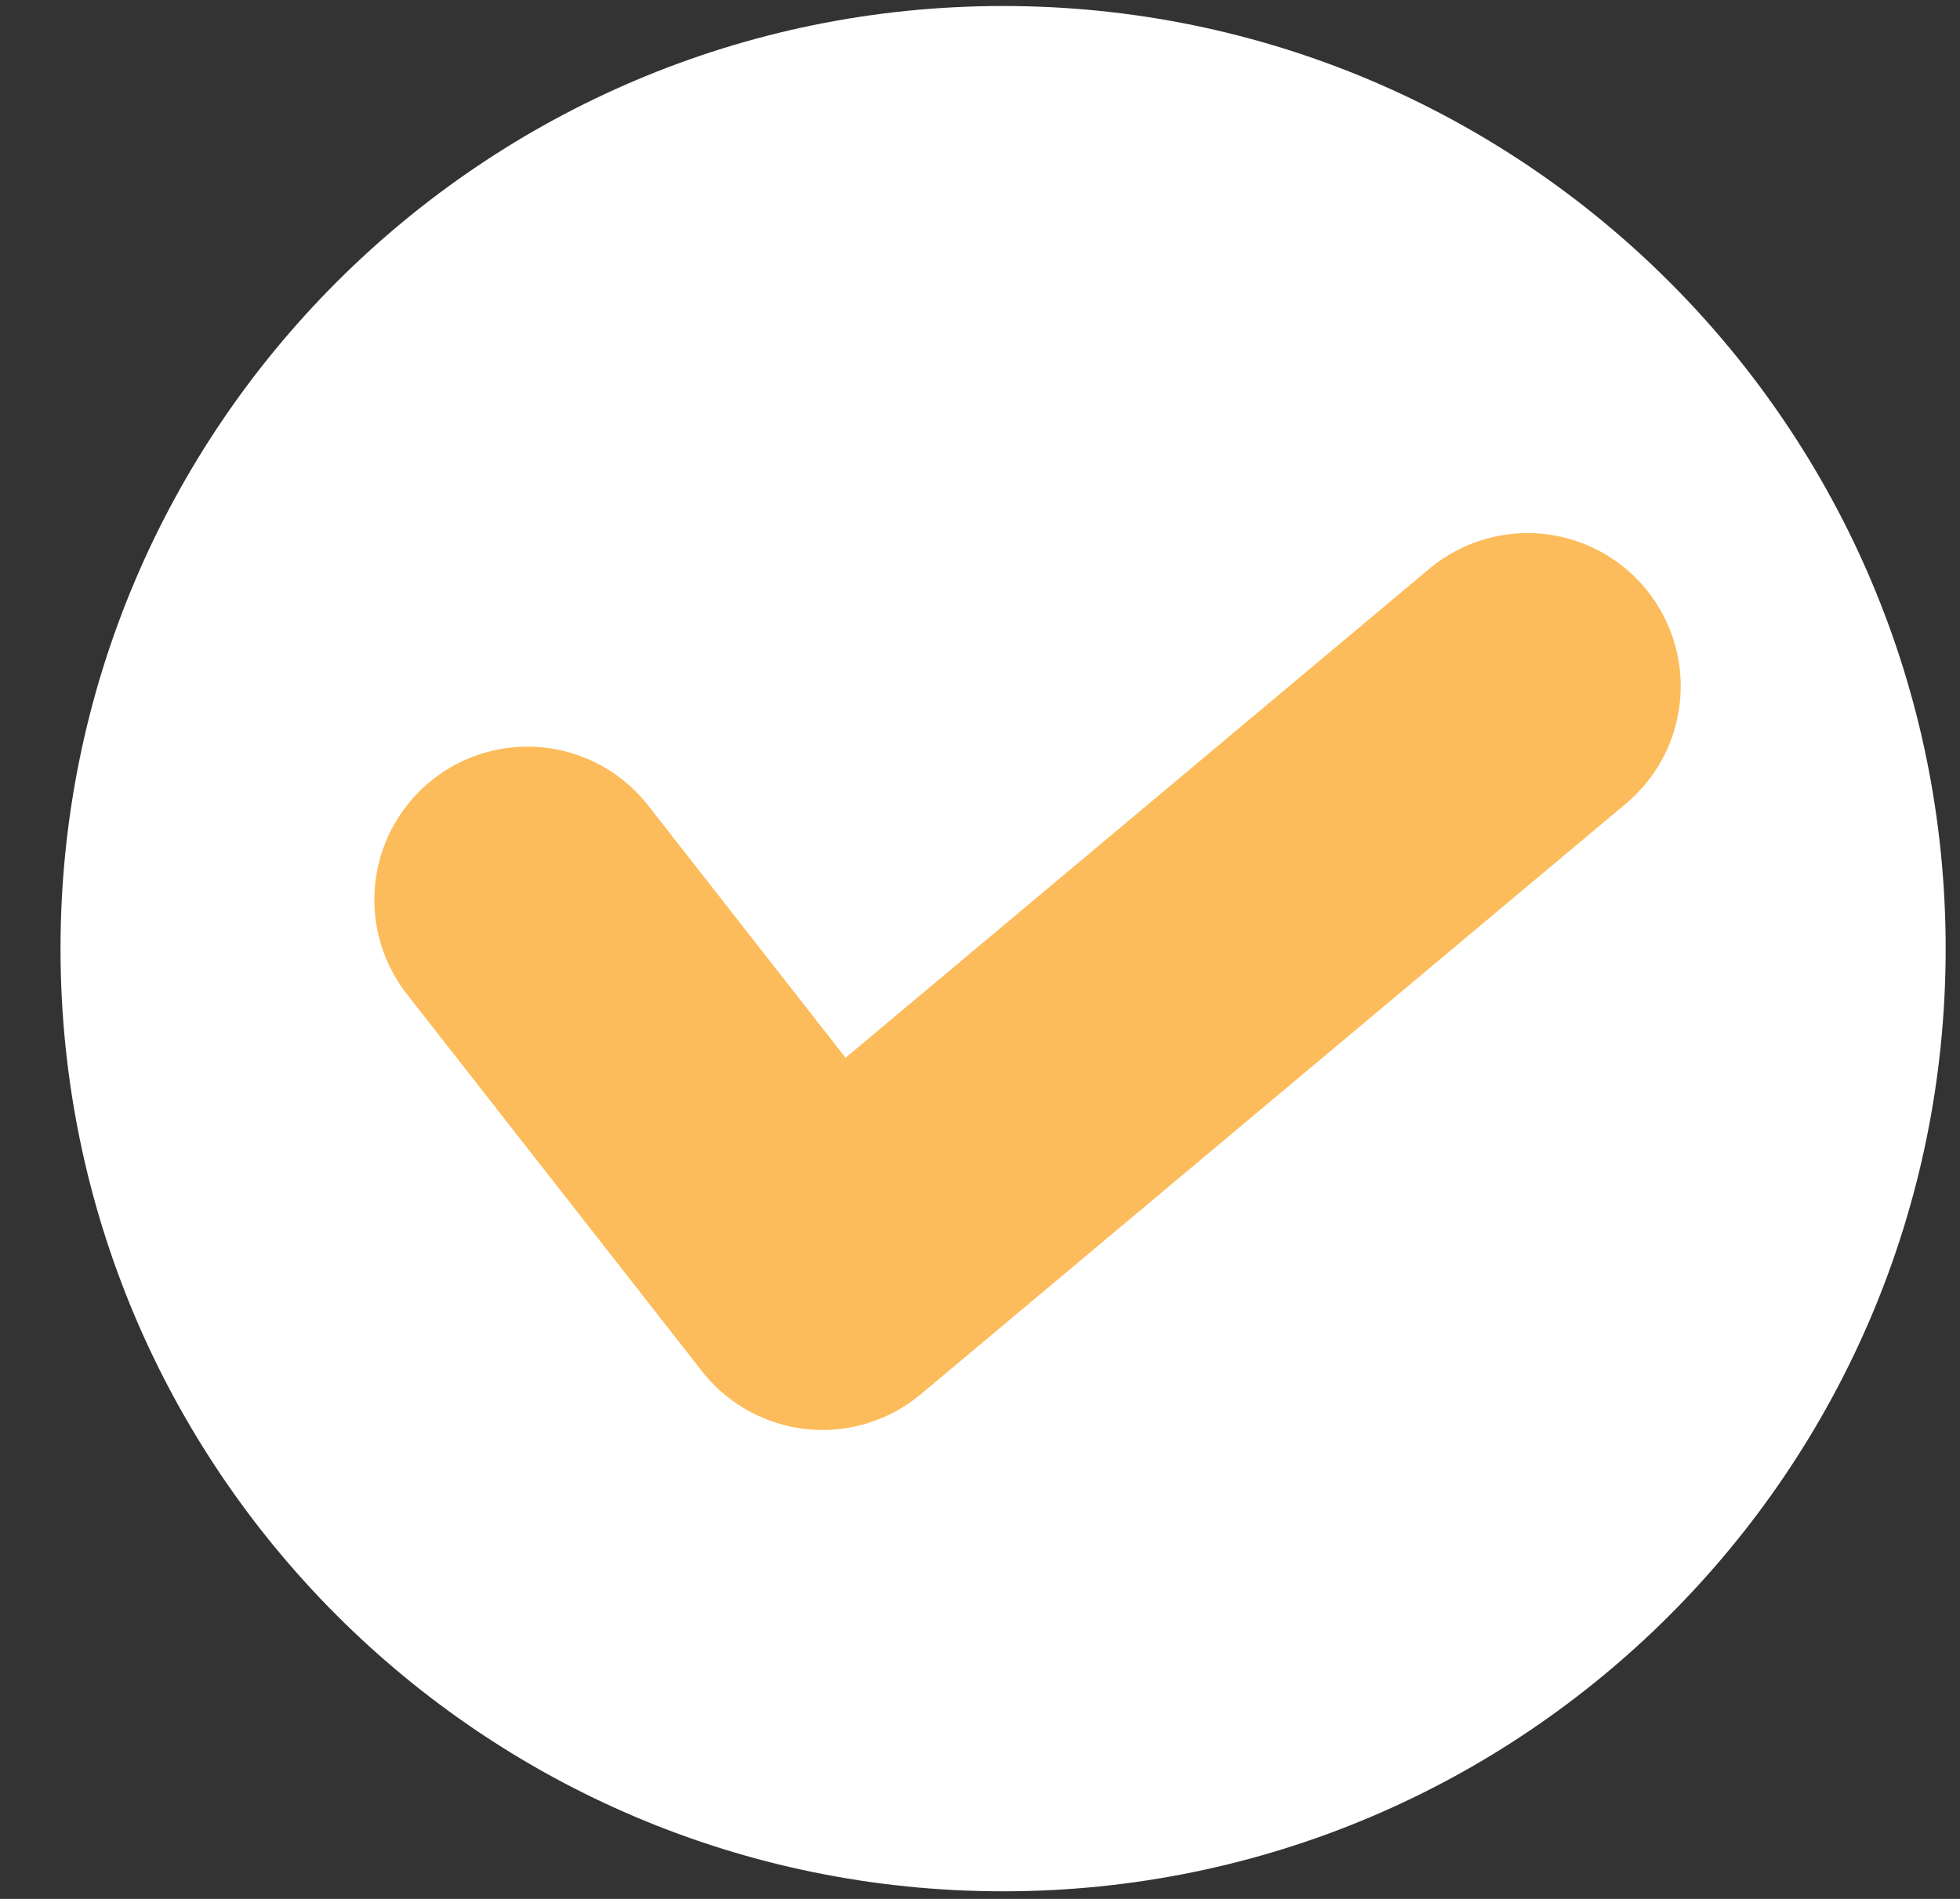 <svg width="32" height="31" viewBox="0 0 32 31" fill="none" xmlns="http://www.w3.org/2000/svg">
<rect x="0" y="0" width="32" height="31" fill="#333333" stroke="none"/>
<path d="M16.377 30.876C24.877 30.876 31.766 23.986 31.766 15.487C31.766 6.988 24.877 0.098 16.377 0.098C7.878 0.098 0.988 6.988 0.988 15.487C0.988 23.986 7.878 30.876 16.377 30.876Z" fill="white"/>
<path d="M8.612 14.689L13.429 20.844L24.94 11.203" stroke="#FCBC5B" stroke-width="5" stroke-linecap="round" stroke-linejoin="round"/>
</svg>
